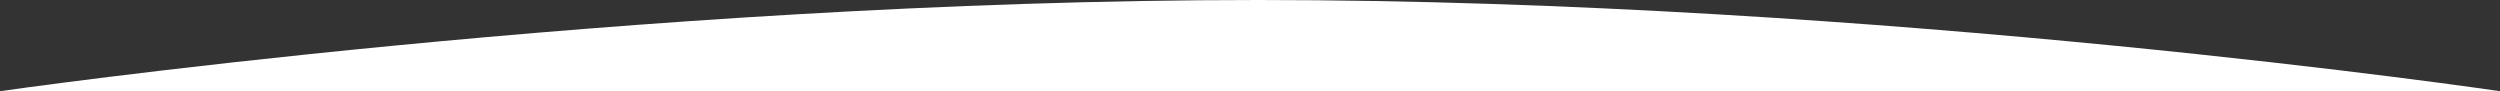 <svg xmlns="http://www.w3.org/2000/svg" width="1465.659" height="53.466" viewBox="0 0 1465.659 53.466">
  <rect x="0" y="0" width="1465.659" height="53.466" fill="#333333" stroke="none"/>
  <g id="Footer_OMT_" data-name="Footer (OMT)" transform="translate(12 -2900.614)">
    <path id="Path_51" data-name="Path 51" d="M0,3.956S371.059-49.51,737.473-49.51,1465.659,3.956,1465.659,3.956H0Z" transform="translate(-12 2950.124)" fill="#fff"/>
  </g>
</svg>